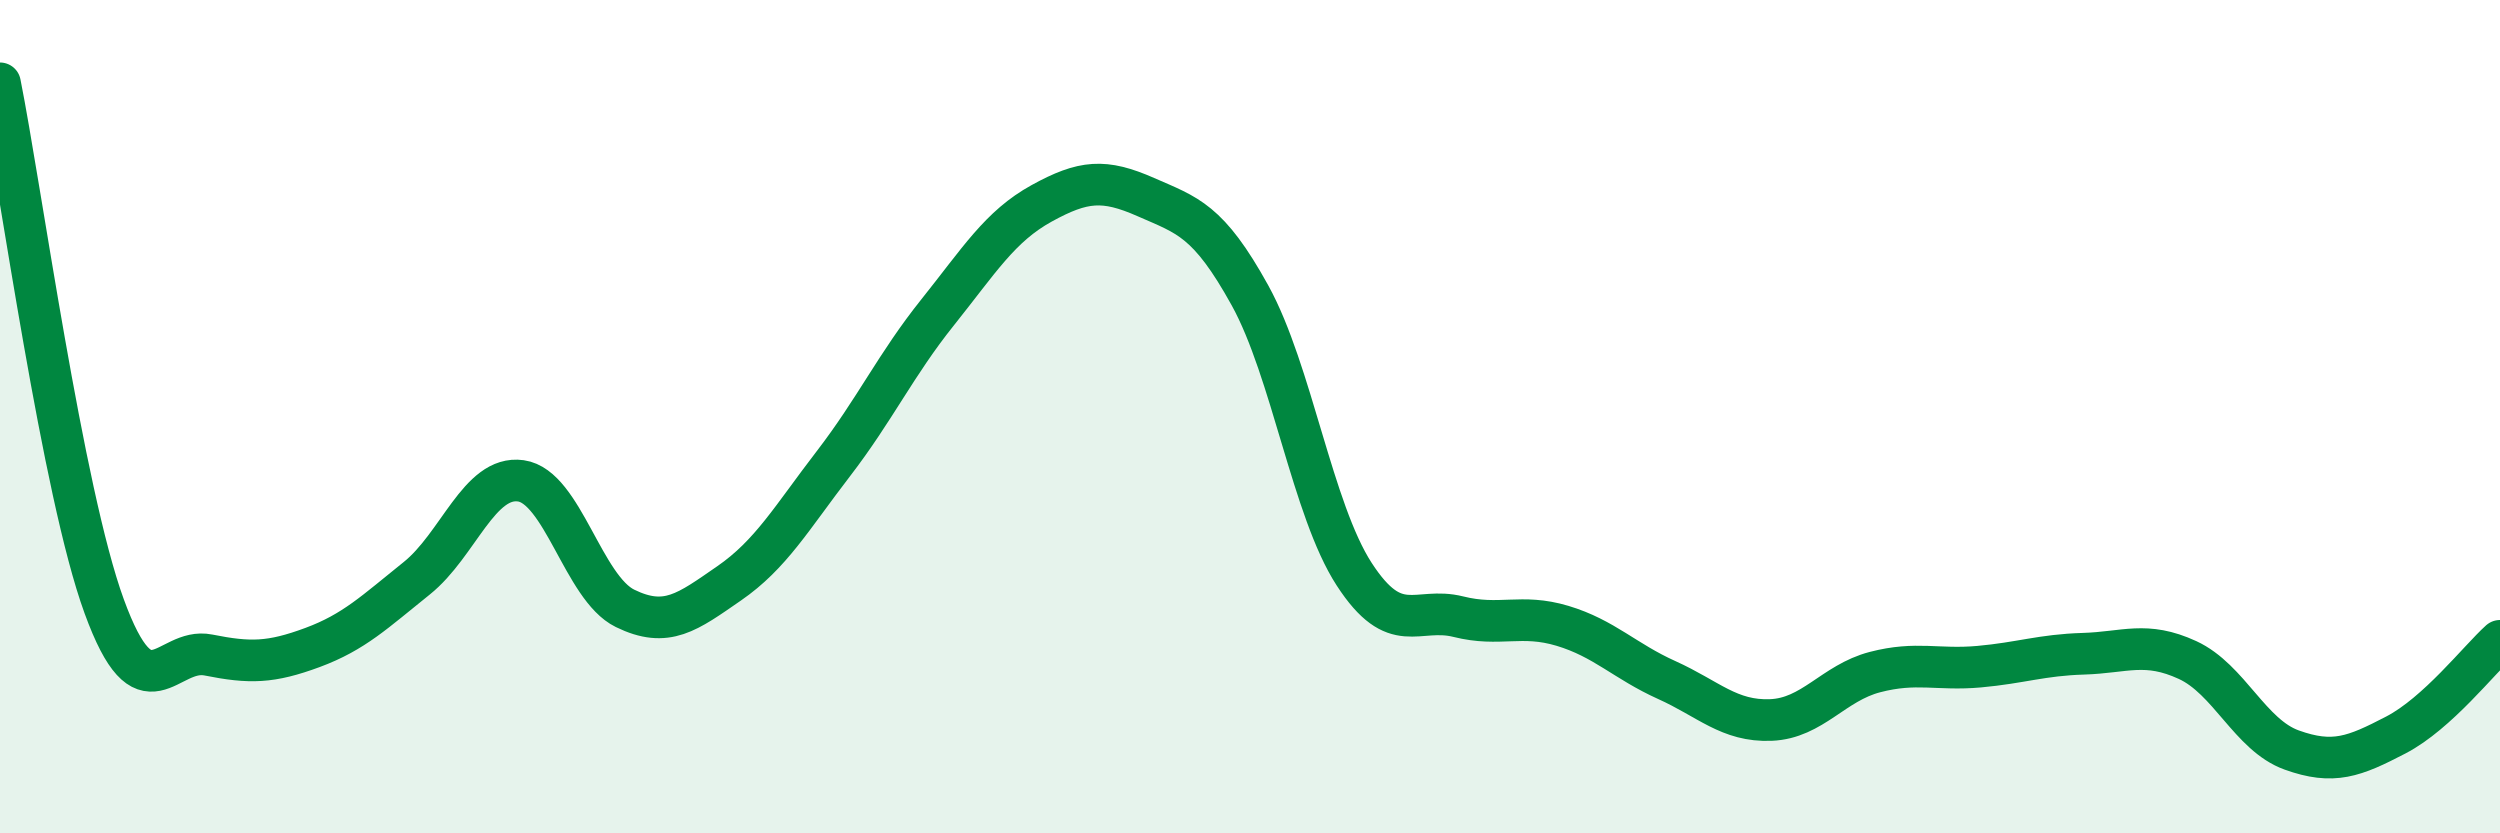
    <svg width="60" height="20" viewBox="0 0 60 20" xmlns="http://www.w3.org/2000/svg">
      <path
        d="M 0,2 C 0.5,4.51 1.5,11.81 2.5,14.55 C 3.5,17.29 4,15.52 5,15.72 C 6,15.92 6.5,15.91 7.5,15.54 C 8.5,15.17 9,14.68 10,13.88 C 11,13.08 11.5,11.4 12.5,11.54 C 13.5,11.68 14,14.11 15,14.6 C 16,15.09 16.5,14.69 17.5,14 C 18.5,13.31 19,12.43 20,11.13 C 21,9.83 21.5,8.75 22.5,7.5 C 23.5,6.25 24,5.43 25,4.88 C 26,4.33 26.5,4.29 27.5,4.73 C 28.5,5.17 29,5.28 30,7.09 C 31,8.9 31.5,12.24 32.5,13.78 C 33.5,15.32 34,14.55 35,14.8 C 36,15.05 36.5,14.72 37.5,15.02 C 38.5,15.32 39,15.87 40,16.32 C 41,16.77 41.5,17.32 42.5,17.28 C 43.5,17.24 44,16.39 45,16.13 C 46,15.87 46.5,16.09 47.5,16 C 48.5,15.91 49,15.72 50,15.69 C 51,15.66 51.5,15.38 52.5,15.84 C 53.5,16.3 54,17.64 55,18 C 56,18.36 56.5,18.16 57.5,17.64 C 58.5,17.12 59.5,15.83 60,15.38L60 20L0 20Z"
        fill="#008740"
        opacity="0.1"
        stroke-linecap="round"
        stroke-linejoin="round"
      />
      <path
        d="M 0,2 C 0.5,4.51 1.5,11.81 2.5,14.55 C 3.5,17.29 4,15.52 5,15.72 C 6,15.92 6.5,15.91 7.5,15.54 C 8.5,15.17 9,14.68 10,13.88 C 11,13.08 11.5,11.4 12.5,11.54 C 13.5,11.68 14,14.11 15,14.6 C 16,15.09 16.5,14.69 17.5,14 C 18.5,13.31 19,12.43 20,11.13 C 21,9.83 21.5,8.75 22.5,7.5 C 23.5,6.25 24,5.43 25,4.88 C 26,4.33 26.5,4.29 27.5,4.73 C 28.5,5.17 29,5.28 30,7.09 C 31,8.9 31.5,12.24 32.5,13.78 C 33.5,15.32 34,14.55 35,14.8 C 36,15.05 36.5,14.72 37.5,15.02 C 38.5,15.32 39,15.87 40,16.32 C 41,16.77 41.5,17.32 42.5,17.28 C 43.5,17.24 44,16.39 45,16.13 C 46,15.87 46.5,16.09 47.5,16 C 48.5,15.91 49,15.72 50,15.69 C 51,15.66 51.5,15.38 52.5,15.84 C 53.5,16.3 54,17.64 55,18 C 56,18.36 56.5,18.16 57.5,17.64 C 58.5,17.12 59.5,15.83 60,15.38"
        stroke="#008740"
        stroke-width="1"
        fill="none"
        stroke-linecap="round"
        stroke-linejoin="round"
      />
    </svg>
  